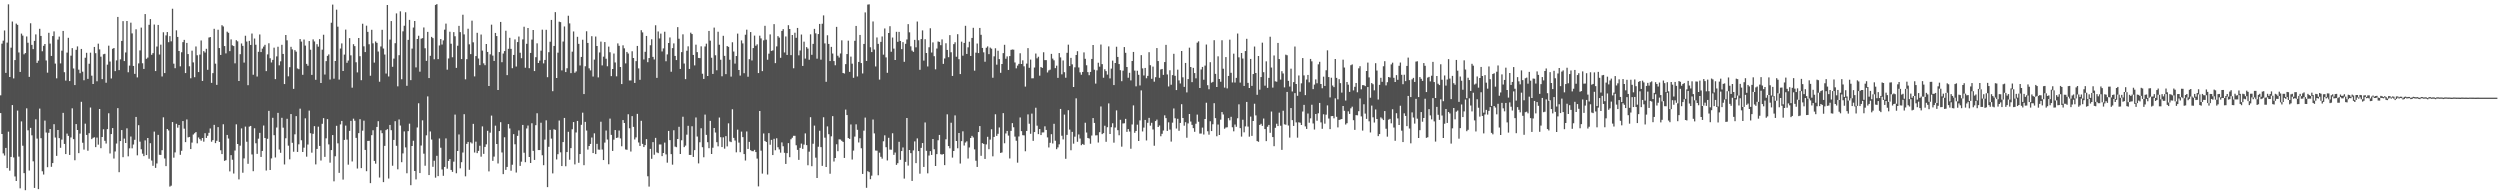 <svg xmlns="http://www.w3.org/2000/svg" width="1920" height="150"><path fill="#4f4f4f" d="M0 73.217h1v13.596H0zM1 33.539h1v69.36H1zM2 31.238h1v86.559H2zM3 23.392h1v96.078H3zM4 55.97h1v57.662H4zM5 32.721h1v96.378H5zM6 3.323h1v97.777H6zM7 59.12h1v71.953H7zM8 36.62h1v83.909H8zM9 16.511h1v64.203H9zM10 60.215h1v60.696H10zM11 46.117h1v89.423H11zM12 18.146h1v120.871H12zM13 19.101h1v65.83H13zM14 40.286h1v79.997H14zM15 55.258h1v89.392H15zM16 25.809h1v67.45H16zM17 27.332h1v84.575H17zM18 41.745h1v91.216H18zM19 40.734h1v105.339H19zM20 27.986h1v55.231H20zM21 32.807h1v67.281H21zM22 59.049h1v71.926H22zM23 17.887h1v80.308H23zM24 34.475h1v69.449H24zM25 37.725h1v86.181H25zM26 31.396h1v112.955H26zM27 26.425h1v65.198H27zM28 48.265h1v58.169H28zM29 46.617h1v98.628H29zM30 22.135h1v61.275H30zM31 27.617h1v78.505H31zM32 39.362h1v92.176H32zM33 35.199h1v98.822H33zM34 33.797h1v58.804H34zM35 46.423h1v55.373H35zM36 55.811h1v72.573H36zM37 25.203h1v76.802H37zM38 33.476h1v65.574H38zM39 42.94h1v85.177H39zM40 27.698h1v97.522H40zM41 24.132h1v71.241H41zM42 48.822h1v56.787H42zM43 60.179h1v59.508H43zM44 30.419h1v69.442H44zM45 28.135h1v77.928H45zM46 48.677h1v64.816H46zM47 38.895h1v68.314H47zM48 23.755h1v62.949H48zM49 55.437h1v55.082H49zM50 61.917h1v56.386H50zM51 40.379h1v62.206H51zM52 29.056h1v75.292H52zM53 62.263h1v56.737H53zM54 42.767h1v62.788H54zM55 36.955h1v46.221H55zM56 52.571h1v54.286H56zM57 65.314h1v57.795H57zM58 38.249h1v57.027H58zM59 35.651h1v64.185H59zM60 53.51h1v64.111H60zM61 56.21h1v46.416H61zM62 37.578h1v40.619H62zM63 55.063h1v54.56H63zM64 61.629h1v53.275H64zM65 44.316h1v50.64H65zM66 40.573h1v63.035H66zM67 60.567h1v55.221H67zM68 48.941h1v53.354H68zM69 40.429h1v42.144H69zM70 58.138h1v48.692H70zM71 64.487h1v41.343H71zM72 36.054h1v69.346H72zM73 40.882h1v72.099H73zM74 62.432h1v43.245H74zM75 33.526h1v77.554H75zM76 37.944h1v45.775H76zM77 43.509h1v70.3H77zM78 60.786h1v44.442H78zM79 41.66h1v57.636H79zM80 41.341h1v66.792H80zM81 63.527h1v46.699H81zM82 49.65h1v49.514H82zM83 35.083h1v51.918H83zM84 47.25h1v70.625H84zM85 60.24h1v42.73H85zM86 37.494h1v60.858H86zM87 36.868h1v84.862H87zM88 54.651h1v61.695H88zM89 46.39h1v63.846H89zM90 13.007h1v70.019H90zM91 53.838h1v78.393H91zM92 45.55h1v62.781H92zM93 31.439h1v68.449H93zM94 16.229h1v104.479H94zM95 46.914h1v59.527H95zM96 40.271h1v69.561H96zM97 16.127h1v82.431H97zM98 55.476h1v64.592H98zM99 50.369h1v63.574H99zM100 17.388h1v87.459H100zM101 25.673h1v88.231H101zM102 50.631h1v60.359H102zM103 56.749h1v50.616H103zM104 22.484h1v67.331H104zM105 59.46h1v59.853H105zM106 48.67h1v47.481H106zM107 38.72h1v70.065H107zM108 21.211h1v93.436H108zM109 48.61h1v69.412H109zM110 52.924h1v66.986H110zM111 10.787h1v97.06H111zM112 45.175h1v73.931H112zM113 44.263h1v61.704H113zM114 19.05h1v102.873H114zM115 14.643h1v95.359H115zM116 42.077h1v81.238H116zM117 40.819h1v86.529H117zM118 18.831h1v82.23H118zM119 54.593h1v74.335H119zM120 35.76h1v89.771H120zM121 19.143h1v84.417H121zM122 41.864h1v77.032H122zM123 34.289h1v84.716H123zM124 58.74h1v56.598H124zM125 24.78h1v65.307H125zM126 56.12h1v65.564H126zM127 27.189h1v100.413H127zM128 24.634h1v74.428H128zM129 32.41h1v67.765H129zM130 27.753h1v115.566H130zM131 31.753h1v110.85H131zM132 6.706h1v87.026H132zM133 48.888h1v72.22H133zM134 52.374h1v64.683H134zM135 23.276h1v71.801H135zM136 28.374h1v69.664H136zM137 39.158h1v56.866H137zM138 50.949h1v67.919H138zM139 40.164h1v75.662H139zM140 32.36h1v60.596H140zM141 30.639h1v68.179H141zM142 56.101h1v53.063H142zM143 32.975h1v58.749H143zM144 41.514h1v63.985H144zM145 50.884h1v54.28H145zM146 60.128h1v54.332H146zM147 38.91h1v70.588H147zM148 47.902h1v55.416H148zM149 59.303h1v43.043H149zM150 35.689h1v65.743H150zM151 42.444h1v67.636H151zM152 55.327h1v50.247H152zM153 41.926h1v64.939H153zM154 31.064h1v76.992H154zM155 62.166h1v43.822H155zM156 39.268h1v69.541H156zM157 40.326h1v61.949H157zM158 37.503h1v68.411H158zM159 53.621h1v50.653H159zM160 28.826h1v73.142H160zM161 28.45h1v70.223H161zM162 63.639h1v45.233H162zM163 56.157h1v51.461H163zM164 22.096h1v73.791H164zM165 48.879h1v61.057H165zM166 65.163h1v42.997H166zM167 22.848h1v74.802H167zM168 36.93h1v72.098H168zM169 42.201h1v73.188H169zM170 19.349h1v98.984H170zM171 20.326h1v75.127H171zM172 35.376h1v88.177H172zM173 41.011h1v82.042H173zM174 24.322h1v79.321H174zM175 25.186h1v81.205H175zM176 39.283h1v92.359H176zM177 30.266h1v88.865H177zM178 34.828h1v87.847H178zM179 35.369h1v97.927H179zM180 48.659h1v66.938H180zM181 30.848h1v64.648H181zM182 31.737h1v78.844H182zM183 62.215h1v75.574H183zM184 41.644h1v70.22H184zM185 33.396h1v65.203H185zM186 35.246h1v97.404H186zM187 48.068h1v73.592H187zM188 27.438h1v69.789H188zM189 31.923h1v76.933H189zM190 65.415h1v60.392H190zM191 31.375h1v65.866H191zM192 34.534h1v62.188H192zM193 25.779h1v92.846H193zM194 57.406h1v74.08H194zM195 29.567h1v68.935H195zM196 34.369h1v75.657H196zM197 58.783h1v59.378H197zM198 39.773h1v66.703H198zM199 26.475h1v75.563H199zM200 40.003h1v80.508H200zM201 37.334h1v78.579H201zM202 35.783h1v60.605H202zM203 34.411h1v71.558H203zM204 54.617h1v76.355H204zM205 41.776h1v64.843H205zM206 33.223h1v51.917H206zM207 44.725h1v85.832H207zM208 47.959h1v73.684H208zM209 45.988h1v44.483H209zM210 36.594h1v67.229H210zM211 60.792h1v60.132H211zM212 43.292h1v54.635H212zM213 35.903h1v50.803H213zM214 50.157h1v64.664H214zM215 47.119h1v70.23H215zM216 34.406h1v56.057H216zM217 41.442h1v56.605H217zM218 64.582h1v61.739H218zM219 26.874h1v79.305H219zM220 30.983h1v60.257H220zM221 58.601h1v53.292H221zM222 51.624h1v70.729H222zM223 35.935h1v51.672H223zM224 37.939h1v71.732H224zM225 68.235h1v48.294H225zM226 38.516h1v64.674H226zM227 39.706h1v49.489H227zM228 52.556h1v64.113H228zM229 53.136h1v57.728H229zM230 30.01h1v53.423H230zM231 31.939h1v75.792H231zM232 57.436h1v59.299H232zM233 30.383h1v83.033H233zM234 35h1v55.887H234zM235 49.032h1v71.285H235zM236 50.482h1v60.531H236zM237 31.549h1v53.385H237zM238 38.199h1v64.078H238zM239 57.496h1v59.748H239zM240 30.256h1v72.528H240zM241 31.837h1v65.056H241zM242 61.276h1v64.979H242zM243 33.925h1v80.451H243zM244 35.848h1v61.431H244zM245 30.06h1v82.032H245zM246 63.733h1v59.561H246zM247 38.133h1v56.963H247zM248 26.676h1v64.059H248zM249 57.255h1v63.208H249zM250 46.945h1v59.297H250zM251 42.906h1v48.586H251zM252 41.764h1v69.144H252zM253 61.091h1v63.842H253zM254 17.462h1v97.797H254zM255 3.519h1v100.208H255zM256 60.428h1v78.81H256zM257 46.85h1v73.148H257zM258 7.406h1v89.198H258zM259 20.473h1v89.6H259zM260 61.152h1v71.592H260zM261 37.298h1v58.253H261zM262 33.327h1v59.568H262zM263 54.525h1v83.414H263zM264 41.915h1v65.563H264zM265 22.725h1v73.751H265zM266 48.232h1v58.978H266zM267 46.511h1v79.941H267zM268 29.306h1v71.204H268zM269 42.473h1v50.377H269zM270 67.343h1v56.657H270zM271 33.93h1v57.196H271zM272 35.437h1v57.292H272zM273 47.808h1v58.083H273zM274 55.622h1v73.799H274zM275 29.206h1v73.037H275zM276 43.163h1v48.376H276zM277 61.594h1v67.556H277zM278 18.243h1v82.095H278zM279 35.58h1v57.076H279zM280 40.011h1v75.14H280zM281 19.695h1v111.805H281zM282 24.461h1v83.779H282zM283 33.991h1v74.121H283zM284 58.139h1v82.493H284zM285 22.91h1v80.909H285zM286 33.292h1v66.771H286zM287 48.072h1v75.542H287zM288 31.844h1v93.849H288zM289 32.915h1v64.555H289zM290 39.577h1v53.512H290zM291 62.77h1v73.568H291zM292 35.692h1v64.395H292zM293 22.907h1v79.371H293zM294 37.263h1v102.639H294zM295 41.876h1v70.135H295zM296 56.458h1v43.467H296zM297 3.856h1v95.34H297zM298 58.727h1v78.406H298zM299 30.439h1v65.494H299zM300 16.171h1v83.825H300zM301 51.282h1v76.01H301zM302 45.019h1v62.44H302zM303 33.202h1v59.884H303zM304 10.303h1v101.68H304zM305 66.327h1v63.74H305zM306 42.39h1v49.363H306zM307 8.714h1v87.679H307zM308 60.887h1v63.703H308zM309 24.038h1v93.76H309zM310 19.753h1v81.168H310zM311 9.398h1v103.785H311zM312 65.879h1v67.212H312zM313 30.631h1v70.096H313zM314 15.279h1v79.713H314zM315 61.525h1v80.694H315zM316 37.335h1v74.782H316zM317 21.144h1v86.929H317zM318 16.13h1v115.179H318zM319 51.766h1v86.004H319zM320 29.93h1v67.98H320zM321 27.46h1v51.867H321zM322 55.041h1v77.892H322zM323 29.683h1v82.062H323zM324 29.284h1v63.125H324zM325 21.09h1v96.904H325zM326 37.067h1v90.196H326zM327 46.729h1v57.225H327zM328 24.45h1v49.609H328zM329 59.944h1v74.502H329zM330 42.832h1v58.127H330zM331 28.334h1v78.822H331zM332 29.278h1v98.833H332zM333 45.506h1v77.938H333zM334 3.793h1v132.671H334zM335 3.199h1v116.459H335zM336 45.414h1v89.848H336zM337 34.906h1v71.435H337zM338 29.997h1v83.45H338zM339 34.215h1v95.918H339zM340 31.015h1v104.021H340zM341 22.797h1v105.415H341zM342 18.129h1v88.159H342zM343 53.482h1v76.066H343zM344 44.911h1v78.671H344zM345 24.359h1v97.8H345zM346 33.61h1v96.897H346zM347 43.999h1v87.972H347zM348 24.68h1v99.477H348zM349 27.831h1v60.168H349zM350 52.133h1v80.925H350zM351 35.146h1v80.813H351zM352 19.876h1v83.418H352zM353 24.699h1v104.562H353zM354 45.387h1v79.164H354zM355 11.325h1v105.804H355zM356 26.41h1v61.275H356zM357 60.925h1v74.499H357zM358 45.451h1v65.015H358zM359 22.066h1v86.945H359zM360 34.045h1v96.381H360zM361 41.595h1v67.706H361zM362 15.879h1v94.29H362zM363 32.536h1v62.619H363zM364 58.674h1v58.48H364zM365 43.082h1v65.694H365zM366 25.18h1v92.415H366zM367 44.966h1v70.895H367zM368 49.998h1v61.945H368zM369 26.537h1v93.781H369zM370 38.847h1v58.223H370zM371 48.616h1v69.574H371zM372 50.062h1v62.774H372zM373 33.8h1v77.055H373zM374 39.896h1v60.56H374zM375 66.029h1v65.605H375zM376 41.702h1v60.168H376zM377 18.95h1v69.817H377zM378 42.697h1v80.834H378zM379 46.809h1v73.452H379zM380 25.294h1v71.203H380zM381 27.702h1v82.897H381zM382 69.145h1v56.387H382zM383 39.964h1v60.718H383zM384 16.846h1v76.987H384zM385 47.758h1v69.32H385zM386 41.093h1v92.663H386zM387 39.21h1v66.233H387zM388 23.625h1v106.828H388zM389 57.684h1v70.54H389zM390 37.479h1v57.81H390zM391 29.016h1v69.655H391zM392 37.52h1v93.615H392zM393 52.353h1v74.155H393zM394 42.203h1v60.79H394zM395 30.278h1v80.51H395zM396 51.093h1v81.395H396zM397 32.301h1v72.038H397zM398 28.041h1v72.09H398zM399 40.515h1v86.889H399zM400 44.692h1v79.476H400zM401 30.282h1v65.674H401zM402 20.549h1v96.762H402zM403 52.033h1v72.558H403zM404 33.663h1v65.006H404zM405 21.491h1v74.94H405zM406 52.39h1v68.197H406zM407 40.648h1v84.54H407zM408 30.405h1v64.257H408zM409 23.048h1v92.811H409zM410 54.581h1v68.24H410zM411 43.932h1v52.198H411zM412 33.285h1v53.713H412zM413 48.393h1v66.84H413zM414 46.547h1v68.724H414zM415 38.891h1v55.355H415zM416 22.762h1v96.498H416zM417 48.669h1v78.213H417zM418 46.027h1v61.187H418zM419 22.907h1v69.533H419zM420 59.27h1v84.434H420zM421 40.088h1v72.646H421zM422 32.056h1v67.702H422zM423 15.319h1v91.124H423zM424 70.016h1v63.175H424zM425 35.299h1v63.997H425zM426 9.32h1v90.44H426zM427 59.891h1v62.586H427zM428 40.429h1v78.007H428zM429 16.66h1v75.908H429zM430 16.974h1v100.03H430zM431 54.053h1v73.486H431zM432 31.905h1v77.21H432zM433 20.333h1v70.237H433zM434 55.364h1v72.348H434zM435 52.448h1v64.345H435zM436 12.099h1v89.103H436zM437 17.949h1v104.721H437zM438 56.179h1v57.569H438zM439 39.706h1v59.566H439zM440 24.146h1v69.6H440zM441 55.881h1v70.395H441zM442 54.831h1v46.883H442zM443 28.245h1v64.647H443zM444 33.711h1v91.325H444zM445 50.253h1v68.049H445zM446 43.744h1v52.098H446zM447 30.53h1v55.996H447zM448 72.221h1v54.659H448zM449 50.888h1v42.73H449zM450 23.99h1v76.266H450zM451 32.951h1v81.966H451zM452 52.504h1v59.648H452zM453 54.069h1v56.474H453zM454 27.777h1v77.868H454zM455 58.768h1v58.777H455zM456 45.78h1v56.634H456zM457 28.067h1v90.275H457zM458 35.311h1v75.154H458zM459 59.456h1v55.424H459zM460 40.287h1v74.685H460zM461 31.96h1v61.524H461zM462 50.227h1v64.616H462zM463 43.499h1v79.431H463zM464 32.305h1v77.196H464zM465 45.102h1v55.166H465zM466 50.908h1v56.261H466zM467 35.791h1v90.352H467zM468 40.158h1v50.919H468zM469 58.452h1v45.132H469zM470 52.992h1v62.946H470zM471 41.098h1v66.156H471zM472 47.97h1v51.934H472zM473 58.611h1v47.377H473zM474 33.313h1v72.311H474zM475 35.151h1v65.094H475zM476 51.463h1v54.845H476zM477 64.555h1v47.766H477zM478 34.793h1v57.423H478zM479 37.111h1v57.334H479zM480 48.665h1v66.148H480zM481 39.891h1v75.18H481zM482 41.126h1v46.614H482zM483 61.81h1v36.693H483zM484 61.776h1v54.583H484zM485 39.388h1v49.781H485zM486 44.535h1v52.917H486zM487 63.685h1v43.43H487zM488 46.941h1v58.561H488zM489 35.254h1v52.202H489zM490 52.551h1v56.87H490zM491 61.287h1v50.815H491zM492 23.18h1v69.574H492zM493 24.907h1v85.562H493zM494 45.648h1v67.289H494zM495 39.775h1v71.663H495zM496 27.615h1v79.214H496zM497 47.794h1v87.562H497zM498 44.58h1v98.715H498zM499 34.763h1v79.545H499zM500 30.156h1v91.801H500zM501 43.699h1v65.456H501zM502 45.667h1v73.16H502zM503 19.399h1v86.501H503zM504 59.795h1v57.237H504zM505 24.154h1v93.428H505zM506 29.532h1v81.402H506zM507 25.801h1v85.126H507zM508 39.531h1v80.401H508zM509 37.157h1v80.355H509zM510 24.347h1v85.158H510zM511 47.034h1v71.56H511zM512 41.755h1v83.16H512zM513 33.003h1v67.554H513zM514 28.756h1v78.876H514zM515 55.115h1v63.281H515zM516 36.961h1v89.526H516zM517 33.32h1v66.722H517zM518 42.957h1v69.656H518zM519 46.139h1v66.889H519zM520 20.852h1v85.91H520zM521 29.773h1v67.606H521zM522 52.966h1v65.302H522zM523 40.041h1v67.661H523zM524 26.387h1v63.262H524zM525 48.771h1v64.244H525zM526 60.77h1v51.051H526zM527 38.988h1v64.419H527zM528 35.59h1v61.02H528zM529 52.952h1v66.058H529zM530 25.067h1v93.907H530zM531 26.165h1v70.831H531zM532 42.168h1v78.377H532zM533 50.238h1v65.04H533zM534 34.283h1v55.937H534zM535 40.041h1v64.791H535zM536 44.483h1v81.015H536zM537 44.664h1v64.583H537zM538 35.601h1v62.916H538zM539 56.635h1v56.418H539zM540 60.609h1v60.169H540zM541 35.708h1v52.312H541zM542 33.514h1v70.049H542zM543 58.365h1v50.859H543zM544 23.756h1v90.046H544zM545 31.218h1v61.61H545zM546 44.324h1v73.938H546zM547 56.776h1v56.699H547zM548 21.175h1v77.116H548zM549 42.42h1v59.351H549zM550 53.984h1v55.22H550zM551 24.39h1v88.006H551zM552 34.371h1v55.869H552zM553 45.856h1v59.49H553zM554 58.562h1v54.368H554zM555 27.515h1v77.949H555zM556 42.898h1v71.277H556zM557 56.919h1v47.607H557zM558 35.398h1v77.041H558zM559 35.982h1v58.712H559zM560 45.896h1v62.739H560zM561 58.841h1v50.333H561zM562 32.467h1v51.444H562zM563 39.597h1v66.288H563zM564 48.862h1v59.049H564zM565 43.032h1v73.934H565zM566 25.807h1v73.768H566zM567 53.773h1v55.741H567zM568 58.04h1v58.845H568zM569 31.045h1v70.041H569zM570 33.324h1v71.969H570zM571 56.206h1v62.14H571zM572 26.681h1v96.62H572zM573 22.784h1v78.184H573zM574 58.94h1v55.46H574zM575 45.464h1v63.465H575zM576 24.649h1v90.727H576zM577 46.449h1v69.626H577zM578 36.922h1v79.255H578zM579 27.327h1v87.768H579zM580 35.132h1v81.651H580zM581 34.056h1v87.771H581zM582 56.119h1v87.016H582zM583 27.397h1v57.848H583zM584 29.477h1v86.238H584zM585 54.637h1v78.705H585zM586 30.979h1v71.508H586zM587 19.826h1v88.398H587zM588 30.443h1v78.63H588zM589 45.875h1v88.158H589zM590 41.204h1v61.026H590zM591 26.436h1v84.7H591zM592 39.142h1v68.273H592zM593 38.693h1v80.404H593zM594 18.554h1v88.035H594zM595 48.473h1v66.941H595zM596 35.63h1v70.549H596zM597 27.767h1v85.34H597zM598 28.866h1v85.935H598zM599 44.393h1v72.834H599zM600 23.746h1v85.634H600zM601 22.397h1v89.954H601zM602 40.298h1v77.046H602zM603 27.997h1v97.897H603zM604 42.206h1v75.382H604zM605 19.369h1v90.543H605zM606 22.289h1v98.422H606zM607 42.354h1v64.594H607zM608 26.892h1v78.889H608zM609 52.434h1v51.866H609zM610 25.154h1v79.159H610zM611 29.038h1v82.507H611zM612 21.461h1v93.643H612zM613 42.519h1v80.269H613zM614 38.763h1v74.798H614zM615 26.504h1v83.799H615zM616 50.626h1v63.726H616zM617 31.995h1v79.08H617zM618 44.99h1v57.447H618zM619 36.218h1v75.238H619zM620 37.343h1v89.582H620zM621 45.885h1v70.621H621zM622 26.386h1v63.642H622zM623 42.07h1v85.559H623zM624 33.677h1v76.723H624zM625 22.146h1v74.31H625zM626 25.61h1v95.495H626zM627 45.054h1v91.67H627zM628 26.175h1v86.529H628zM629 18.386h1v82.023H629zM630 45.804h1v67.197H630zM631 18.208h1v109.175H631zM632 11.838h1v78.241H632zM633 33.327h1v72.41H633zM634 62.834h1v65.442H634zM635 27.104h1v69.99H635zM636 33.757h1v69.296H636zM637 46.887h1v86.526H637zM638 36.011h1v68.67H638zM639 41.116h1v48.071H639zM640 46.891h1v77.185H640zM641 50.138h1v71.204H641zM642 20.653h1v90.154H642zM643 42.806h1v73.315H643zM644 44.203h1v62.806H644zM645 41.054h1v66.095H645zM646 30.994h1v77.127H646zM647 56.075h1v52.908H647zM648 56.477h1v64.837H648zM649 49.238h1v34.912H649zM650 41.498h1v46.897H650zM651 31.231h1v74.793H651zM652 55.213h1v51.481H652zM653 43.488h1v52.125H653zM654 48.886h1v73.612H654zM655 59.761h1v55.885H655zM656 31.331h1v73.592H656zM657 19.902h1v75.608H657zM658 58.705h1v40.998H658zM659 47.588h1v61.823H659zM660 26.811h1v79.393H660zM661 48.449h1v65.403H661zM662 56.42h1v77.171H662zM663 33.719h1v66.618H663zM664 9.547h1v80.746H664zM665 46.81h1v97.411H665zM666 3.549h1v127.941H666zM667 3.323h1v128.873H667zM668 36.284h1v101.35H668zM669 39.972h1v94.939H669zM670 16.504h1v75.32H670zM671 38.039h1v64.417H671zM672 51.04h1v64.55H672zM673 28.776h1v86.947H673zM674 33.686h1v100.904H674zM675 61.119h1v56.116H675zM676 32.166h1v88.282H676zM677 28.016h1v93.821H677zM678 42.01h1v66.508H678zM679 21.885h1v82.049H679zM680 44.061h1v69.007H680zM681 55.901h1v67.311H681zM682 25.357h1v80.484H682zM683 20.135h1v94.77H683zM684 39.752h1v75.248H684zM685 28.835h1v73.49H685zM686 37.345h1v81.581H686zM687 46.079h1v71.057H687zM688 24.413h1v102.181H688zM689 32.117h1v93.23H689zM690 24.488h1v84.394H690zM691 31.414h1v91.314H691zM692 37.712h1v78.286H692zM693 32.345h1v80.928H693zM694 47.449h1v89.712H694zM695 33.65h1v90.664H695zM696 30.327h1v60.288H696zM697 18.53h1v108.649H697zM698 24.806h1v90.397H698zM699 35.569h1v82.016H699zM700 38.846h1v100.096H700zM701 39.82h1v75.711H701zM702 30.594h1v78.002H702zM703 36.339h1v88.929H703zM704 16.529h1v89.784H704zM705 30.939h1v85.064H705zM706 53.625h1v79.749H706zM707 30.009h1v83.537H707zM708 23.355h1v86.498H708zM709 46.547h1v81.649H709zM710 30.115h1v63.93H710zM711 40.727h1v75.077H711zM712 51.069h1v82.064H712zM713 36.276h1v83.166H713zM714 21.706h1v94.346H714zM715 40.35h1v78.626H715zM716 32.555h1v74.214H716zM717 43.156h1v71.482H717zM718 53.243h1v74.238H718zM719 37.28h1v81.114H719zM720 31.846h1v75.899H720zM721 32.201h1v71.408H721zM722 34.698h1v83.724H722zM723 30.249h1v88.519H723zM724 49.069h1v69.21H724zM725 44.895h1v81.943H725zM726 33.236h1v73.762H726zM727 38.372h1v49.458H727zM728 43.934h1v68.24H728zM729 26.967h1v86.967H729zM730 40.119h1v54.129H730zM731 58.334h1v62.706H731zM732 33.906h1v82.04H732zM733 32.457h1v56.16H733zM734 43.592h1v64.706H734zM735 26.274h1v87.604H735zM736 45.443h1v56.724H736zM737 56.863h1v68.73H737zM738 31.983h1v76.411H738zM739 42.752h1v58.114H739zM740 32.978h1v78.799H740zM741 19.799h1v89.649H741zM742 41.426h1v67.125H742zM743 36.331h1v85.444H743zM744 32.076h1v81.158H744zM745 42.98h1v63.006H745zM746 29.112h1v75.214H746zM747 21.351h1v84.239H747zM748 54.294h1v60.453H748zM749 40.462h1v83.003H749zM750 33.447h1v94.783H750zM751 40.76h1v60.647H751zM752 21.428h1v75.373H752zM753 26.747h1v92.901H753zM754 36.831h1v73.117H754zM755 40.186h1v70.347H755zM756 47.433h1v74.627H756zM757 36.646h1v74.251H757zM758 35.65h1v69.433H758zM759 41.589h1v72.977H759zM760 36.562h1v70.631H760zM761 37.39h1v61.871H761zM762 59.694h1v60.375H762zM763 43.247h1v61.901H763zM764 37.052h1v50.704H764zM765 49.641h1v54.685H765zM766 38.942h1v63.82H766zM767 45.392h1v52.519H767zM768 55.893h1v61.564H768zM769 49.133h1v67.975H769zM770 40.785h1v46.124H770zM771 34.382h1v75.643H771zM772 45.128h1v57.366H772zM773 43.318h1v57.226H773zM774 53.712h1v50.444H774zM775 43.044h1v78.648H775zM776 38.304h1v62.183H776zM777 37.965h1v56.613H777zM778 38.149h1v59.604H778zM779 47.984h1v56.943H779zM780 52.487h1v55.616H780zM781 50.399h1v74.548H781zM782 49.053h1v55.764H782zM783 40.903h1v49.317H783zM784 49.132h1v51.573H784zM785 46.325h1v57.511H785zM786 50.928h1v53.06H786zM787 66.497h1v49.655H787zM788 48.862h1v51.694H788zM789 36.964h1v50.909H789zM790 52.048h1v42.97H790zM791 45.796h1v56.938H791zM792 60.139h1v27.123H792zM793 60.097h1v48.088H793zM794 51.871h1v49.538H794zM795 41.115h1v41.612H795zM796 44.817h1v51.715H796zM797 43.573h1v59.439H797zM798 58.138h1v40.921H798zM799 51.469h1v52.255H799zM800 52.166h1v49.574H800zM801 40.148h1v61.525H801zM802 46.203h1v50.817H802zM803 46.203h1v53.588H803zM804 55.637h1v49.887H804zM805 54.05h1v59.214H805zM806 53.483h1v56.182H806zM807 41.362h1v61.727H807zM808 44.982h1v65.186H808zM809 46.345h1v48.731H809zM810 52.334h1v55.761H810zM811 50.41h1v64.199H811zM812 59.813h1v53.373H812zM813 40.739h1v70.096H813zM814 44.061h1v39.594H814zM815 57.068h1v47.175H815zM816 46.418h1v60.636H816zM817 55.434h1v32.577H817zM818 59.721h1v62.214H818zM819 40.567h1v63.012H819zM820 34.298h1v50.332H820zM821 50.748h1v48.767H821zM822 44.418h1v70.99H822zM823 49.384h1v51.873H823zM824 66.807h1v43.513H824zM825 51.702h1v53.242H825zM826 42.252h1v33.253H826zM827 39.345h1v69.553H827zM828 51.829h1v51.424H828zM829 55.572h1v50.799H829zM830 57.383h1v54.125H830zM831 55.222h1v55.315H831zM832 40.226h1v71.009H832zM833 45.184h1v49.06H833zM834 50.138h1v51.65H834zM835 55.42h1v50.567H835zM836 57.749h1v48.65H836zM837 55.246h1v55.158H837zM838 45.247h1v58.818H838zM839 34.556h1v56.143H839zM840 53.562h1v40.866H840zM841 64.23h1v39.774H841zM842 53.995h1v49.877H842zM843 48.205h1v61.278H843zM844 51.219h1v50.326H844zM845 34.195h1v47.58H845zM846 49.239h1v53.78H846zM847 59.679h1v42.557H847zM848 53.205h1v43.38H848zM849 54.628h1v54.299H849zM850 57.271h1v40.431H850zM851 35.645h1v43.772H851zM852 60.218h1v42.685H852zM853 52.695h1v44.969H853zM854 46.547h1v48.137H854zM855 65.339h1v44.239H855zM856 48.373h1v49.568H856zM857 35.882h1v48.92H857zM858 43.728h1v56.284H858zM859 49.219h1v54.676H859zM860 53.911h1v38.087H860zM861 62.366h1v50.257H861zM862 54.266h1v40.542H862zM863 36.123h1v58.563H863zM864 40.547h1v50.751H864zM865 51.454h1v49.812H865zM866 59.675h1v39.439H866zM867 55.936h1v45.069H867zM868 61.726h1v52.507H868zM869 46.853h1v48.724H869zM870 39.863h1v41.098H870zM871 54.216h1v47.776H871zM872 66.309h1v34.303H872zM873 54.304h1v41.435H873zM874 57.431h1v50.876H874zM875 65.627h1v26.829H875zM876 42.352h1v27.094H876zM877 52.547h1v48.421H877zM878 57.977h1v40.044H878zM879 52.16h1v39.955H879zM880 60.119h1v47.758H880zM881 58.272h1v36.023H881zM882 40.103h1v50.428H882zM883 50.064h1v46.43H883zM884 60.494h1v33.839H884zM885 51.162h1v48.285H885zM886 62.712h1v49.207H886zM887 59.288h1v33.666H887zM888 36.932h1v54.933H888zM889 46.878h1v50.658H889zM890 59.746h1v36.592H890zM891 53.342h1v51.297H891zM892 52.922h1v49.817H892zM893 57.511h1v42.716H893zM894 47.669h1v40.921H894zM895 34.482h1v56.226H895zM896 57.196h1v43.353H896zM897 66.415h1v27.515H897zM898 53.974h1v45.55H898zM899 65.079h1v43.667H899zM900 57.71h1v36.477H900zM901 41.332h1v41.97H901zM902 58.231h1v32.575H902zM903 69.161h1v29.532H903zM904 53.483h1v37.78H904zM905 61.746h1v38.708H905zM906 64.094h1v30.323H906zM907 39.184h1v40.861H907zM908 59.402h1v31.211H908zM909 66.702h1v29.788H909zM910 48.314h1v45.541H910zM911 70.978h1v34.786H911zM912 60.748h1v34.009H912zM913 36.6h1v50.969H913zM914 51.434h1v41.915H914zM915 63.054h1v32.823H915zM916 52.111h1v46.311H916zM917 56.096h1v45.114H917zM918 60.174h1v34.865H918zM919 32.774h1v55.259H919zM920 31.735h1v61.78H920zM921 67.587h1v35.001H921zM922 53.368h1v49.179H922zM923 51.425h1v46.596H923zM924 61.243h1v42.071H924zM925 50.403h1v41.012H925zM926 34.198h1v44.727H926zM927 65.454h1v35.375H927zM928 68.536h1v34.871H928zM929 47.772h1v45.339H929zM930 63.483h1v37.175H930zM931 62.853h1v32.577H931zM932 30.851h1v48.394H932zM933 56.731h1v34.009H933zM934 66.804h1v37.831H934zM935 43.24h1v52.392H935zM936 60.659h1v43.025H936zM937 62.75h1v29.16H937zM938 30.946h1v55.128H938zM939 52.796h1v35.098H939zM940 67.292h1v31.558H940zM941 43.817h1v54.138H941zM942 67.866h1v29.851H942zM943 58.328h1v32.404H943zM944 30.445h1v61.962H944zM945 55.916h1v33.805H945zM946 63.34h1v34.418H946zM947 41.24h1v59.612H947zM948 63.366h1v32.252H948zM949 59.81h1v37.594H949zM950 25.744h1v65.083H950zM951 44.052h1v36.092H951zM952 63.448h1v34.967H952zM953 40.68h1v64.247H953zM954 44.942h1v47.036H954zM955 65.989h1v35.635H955zM956 39.229h1v57.826H956zM957 29.816h1v48.473H957zM958 63.642h1v33.602H958zM959 67.581h1v37.384H959zM960 45.273h1v44.296H960zM961 65.957h1v38.398H961zM962 56.875h1v36.057H962zM963 35.739h1v43.92H963zM964 56.077h1v32.575H964zM965 72.825h1v35.526H965zM966 42.991h1v65.924H966zM967 68.872h1v27.083H967zM968 59.184h1v35.895H968zM969 32.764h1v63.886H969zM970 55.442h1v35.605H970zM971 65.777h1v33.355H971zM972 47.105h1v61.284H972zM973 67.49h1v29.817H973zM974 59.825h1v36.133H974zM975 28.2h1v73.799H975zM976 51.849h1v33.799H976zM977 67.303h1v37.962H977zM978 42.572h1v69.713H978zM979 62.447h1v35.709H979zM980 62.749h1v32.283H980zM981 32.997h1v63.837H981zM982 45.367h1v41.137H982zM983 61.125h1v35.428H983zM984 54.675h1v60.399H984zM985 56.411h1v28.61H985zM986 67.108h1v28.385H986zM987 41.985h1v53.788H987zM988 42.439h1v28.186H988zM989 62.084h1v34.305H989zM990 66.477h1v39.185H990zM991 52.721h1v30.267H991zM992 70.22h1v22.04H992zM993 63.062h1v33.638H993zM994 35.744h1v35.792H994zM995 64.521h1v29.497H995zM996 73.55h1v32.165H996zM997 57.973h1v35.953H997zM998 70.44h1v23.843H998zM999 63.999h1v31.993H999zM1000 44.616h1v41.065H1000zM1001 57.904h1v22.616H1001zM1002 73.058h1v24.024H1002zM1003 61.06h1v37.957H1003zM1004 57.531h1v29.647H1004zM1005 63.217h1v31.04H1005zM1006 45.241h1v45.621H1006zM1007 47.096h1v33.318H1007zM1008 68.458h1v26.346H1008zM1009 64.967h1v34.494H1009zM1010 60.996h1v26.533H1010zM1011 63.97h1v28.737H1011zM1012 49.424h1v37.583H1012zM1013 47.471h1v31.559H1013zM1014 64.505h1v29.477H1014zM1015 67.806h1v31.125H1015zM1016 58.863h1v28.869H1016zM1017 65.972h1v28.997H1017zM1018 53.951h1v34.108H1018zM1019 38.655h1v42.296H1019zM1020 59.17h1v31.844H1020zM1021 74.818h1v24.338H1021zM1022 59.678h1v29.524H1022zM1023 65.697h1v23.416H1023zM1024 66.929h1v23.925H1024zM1025 45.33h1v30.213H1025zM1026 59.789h1v29.931H1026zM1027 76.281h1v21.576H1027zM1028 60.844h1v31.264H1028zM1029 63.864h1v27.898H1029zM1030 71.12h1v20.272H1030zM1031 45.801h1v35.632H1031zM1032 51.88h1v33.191H1032zM1033 77.226h1v18.403H1033zM1034 62.984h1v31.638H1034zM1035 65.018h1v20.461H1035zM1036 70.547h1v16.975H1036zM1037 50.083h1v33.096H1037zM1038 49.441h1v32.46H1038zM1039 69.434h1v22.866H1039zM1040 66.639h1v33.085H1040zM1041 63.735h1v24.689H1041zM1042 70.874h1v17.683H1042zM1043 52.454h1v32.951H1043zM1044 50.817h1v24.827H1044zM1045 68.622h1v20.778H1045zM1046 65.371h1v34.945H1046zM1047 65.436h1v14.647H1047zM1048 66.128h1v21.132H1048zM1049 54.529h1v36.77H1049zM1050 48.061h1v18.786H1050zM1051 59.422h1v33.76H1051zM1052 75.062h1v26.657H1052zM1053 63.816h1v17.275H1053zM1054 64.709h1v25.397H1054zM1055 69.393h1v24.739H1055zM1056 48.557h1v35.524H1056zM1057 54.175h1v37.206H1057zM1058 76.427h1v28.141H1058zM1059 65.191h1v37.788H1059zM1060 59.744h1v30.397H1060zM1061 62.81h1v28.299H1061zM1062 50.909h1v41.311H1062zM1063 47.005h1v38.296H1063zM1064 65.607h1v33.259H1064zM1065 63.117h1v41.849H1065zM1066 59.115h1v32.79H1066zM1067 59.536h1v31.779H1067zM1068 49.468h1v45.229H1068zM1069 48.138h1v35.779H1069zM1070 59.726h1v38.198H1070zM1071 62.962h1v45.169H1071zM1072 57.68h1v29.272H1072zM1073 61.281h1v29.668H1073zM1074 50.513h1v45.497H1074zM1075 48.025h1v33.192H1075zM1076 57.422h1v42.949H1076zM1077 64.643h1v44.446H1077zM1078 57.387h1v29.673H1078zM1079 62.294h1v26.734H1079zM1080 50.634h1v46.215H1080zM1081 44.23h1v29.445H1081zM1082 61.524h1v37.175H1082zM1083 74.557h1v35.527H1083zM1084 60.909h1v25.412H1084zM1085 59.814h1v30.468H1085zM1086 62.908h1v32.035H1086zM1087 47.332h1v28.58H1087zM1088 47.039h1v44.075H1088zM1089 74.557h1v31.441H1089zM1090 59.179h1v40.812H1090zM1091 60.523h1v25.541H1091zM1092 62.09h1v31.379H1092zM1093 48.434h1v42.193H1093zM1094 50.552h1v25.274H1094zM1095 70.683h1v35.222H1095zM1096 59.595h1v45.825H1096zM1097 59.048h1v24.783H1097zM1098 62.493h1v26.114H1098zM1099 58.171h1v33.535H1099zM1100 47.499h1v27.842H1100zM1101 63.049h1v30.183H1101zM1102 75.261h1v33.507H1102zM1103 58.349h1v23.732H1103zM1104 64.307h1v23.85H1104zM1105 65.329h1v26.746H1105zM1106 49.351h1v26.931H1106zM1107 61.214h1v27.511H1107zM1108 77.718h1v28.279H1108zM1109 57.958h1v37.095H1109zM1110 65.738h1v17.95H1110zM1111 61.067h1v33.342H1111zM1112 45.408h1v40.627H1112zM1113 60.353h1v26.79H1113zM1114 76.147h1v34.147H1114zM1115 58.256h1v40.314H1115zM1116 63.876h1v19.064H1116zM1117 65.1h1v26.536H1117zM1118 46.004h1v39.77H1118zM1119 54.26h1v30.627H1119zM1120 78.23h1v28.248H1120zM1121 58.795h1v39.607H1121zM1122 62.021h1v18.218H1122zM1123 68.911h1v20.992H1123zM1124 46.351h1v39.209H1124zM1125 53.397h1v23.057H1125zM1126 75.44h1v25.302H1126zM1127 59.684h1v39.977H1127zM1128 61.471h1v14.051H1128zM1129 69.825h1v11.211H1129zM1130 49.001h1v36.528H1130zM1131 50.415h1v20.783H1131zM1132 64.941h1v27.537H1132zM1133 64.193h1v36.765H1133zM1134 58.727h1v17.489H1134zM1135 67.348h1v15.375H1135zM1136 59.901h1v29.635H1136zM1137 51.38h1v19.475H1137zM1138 58.371h1v30.668H1138zM1139 86.533h1v15.903H1139zM1140 57.7h1v30.196H1140zM1141 63.477h1v20.92H1141zM1142 68.099h1v19.916H1142zM1143 51.066h1v34.099H1143zM1144 60.847h1v21.428H1144zM1145 81.378h1v20.674H1145zM1146 56.842h1v46.347H1146zM1147 56.269h1v25.145H1147zM1148 66.547h1v16.019H1148zM1149 55.075h1v32.713H1149zM1150 50.277h1v29.444H1150zM1151 73.544h1v24.415H1151zM1152 71.028h1v32.653H1152zM1153 57.16h1v21.832H1153zM1154 64.918h1v18.296H1154zM1155 61.375h1v24.126H1155zM1156 51.962h1v27.069H1156zM1157 69.132h1v24.892H1157zM1158 74.974h1v26.868H1158zM1159 56.048h1v22.571H1159zM1160 65.244h1v16.703H1160zM1161 62.92h1v21.989H1161zM1162 51.522h1v18.651H1162zM1163 68.16h1v22.572H1163zM1164 77.242h1v25.058H1164zM1165 59.214h1v23.047H1165zM1166 62.445h1v21.891H1166zM1167 64.744h1v21.518H1167zM1168 54.062h1v17.09H1168zM1169 61.541h1v27.403H1169zM1170 77.021h1v26.506H1170zM1171 60.116h1v26.057H1171zM1172 59.609h1v26.135H1172zM1173 64.279h1v22.762H1173zM1174 55.184h1v19.036H1174zM1175 61.975h1v28.767H1175zM1176 75.267h1v26.078H1176zM1177 60.32h1v30.668H1177zM1178 60.444h1v17.071H1178zM1179 64.165h1v22.919H1179zM1180 54.816h1v23.59H1180zM1181 57.51h1v23.72H1181zM1182 72.065h1v29.14H1182zM1183 64.604h1v31.859H1183zM1184 59.167h1v16.06H1184zM1185 61.751h1v24.399H1185zM1186 54.508h1v31.325H1186zM1187 52.584h1v23.751H1187zM1188 71.572h1v27.529H1188zM1189 77.416h1v22.788H1189zM1190 55.393h1v21.627H1190zM1191 63.737h1v20.002H1191zM1192 68.401h1v18.701H1192zM1193 54.35h1v20.184H1193zM1194 60.107h1v25.788H1194zM1195 81.801h1v19.575H1195zM1196 56.421h1v32.954H1196zM1197 52.209h1v27.875H1197zM1198 66.139h1v20.7H1198zM1199 55.003h1v20.71H1199zM1200 54.077h1v31.981H1200zM1201 70.932h1v28.271H1201zM1202 64.586h1v29.864H1202zM1203 52.021h1v27.668H1203zM1204 63.97h1v23.561H1204zM1205 56.879h1v23.938H1205zM1206 54.121h1v30.26H1206zM1207 70.201h1v28.716H1207zM1208 68.149h1v26.51H1208zM1209 53.733h1v24.472H1209zM1210 64.283h1v21.734H1210zM1211 57.668h1v22.242H1211zM1212 56.241h1v27.299H1212zM1213 70.45h1v28.046H1213zM1214 69.92h1v25.408H1214zM1215 54.838h1v21.566H1215zM1216 64.247h1v22.434H1216zM1217 64.161h1v16.927H1217zM1218 56.199h1v20.559H1218zM1219 72.667h1v26.056H1219zM1220 77.918h1v19.429H1220zM1221 55.475h1v24.607H1221zM1222 65.038h1v21.367H1222zM1223 64.461h1v22.442H1223zM1224 55.592h1v14.925H1224zM1225 66.146h1v19.461H1225zM1226 81.457h1v16.349H1226zM1227 55.19h1v27.465H1227zM1228 59.746h1v15.561H1228zM1229 71.044h1v14.2H1229zM1230 57.844h1v15.766H1230zM1231 57.532h1v22.269H1231zM1232 77.74h1v19.993H1232zM1233 63.424h1v27.438H1233zM1234 58.858h1v12.946H1234zM1235 64.828h1v19.491H1235zM1236 61.815h1v21.369H1236zM1237 60.341h1v17.711H1237zM1238 73.271h1v21.646H1238zM1239 71.109h1v26.075H1239zM1240 58.405h1v13.616H1240zM1241 65.637h1v14.681H1241zM1242 63.974h1v19.789H1242zM1243 60.946h1v15.897H1243zM1244 74.438h1v18.357H1244zM1245 78.39h1v17.845H1245zM1246 60.715h1v18.617H1246zM1247 64.513h1v15.955H1247zM1248 69.395h1v13.585H1248zM1249 61.281h1v13.309H1249zM1250 72.158h1v16.29H1250zM1251 82.8h1v12.152H1251zM1252 61.215h1v25.2H1252zM1253 65.145h1v9.466H1253zM1254 70.902h1v11.326H1254zM1255 61.005h1v13.447H1255zM1256 66.176h1v15.938H1256zM1257 80.39h1v14.112H1257zM1258 62.867h1v24.795H1258zM1259 62.217h1v7.941H1259zM1260 68.277h1v13.98H1260zM1261 61.928h1v14.806H1261zM1262 63.287h1v16.864H1262zM1263 77.269h1v18.316H1263zM1264 66.019h1v22.008H1264zM1265 63.634h1v6.696H1265zM1266 65.731h1v17.169H1266zM1267 63.155h1v14.373H1267zM1268 62.539h1v15.465H1268zM1269 76.108h1v17.743H1269zM1270 71.3h1v18.529H1270zM1271 63.147h1v9.224H1271zM1272 64.492h1v16.573H1272zM1273 66.461h1v12.428H1273zM1274 63.362h1v11.607H1274zM1275 73.004h1v20.996H1275zM1276 77.87h1v14.139H1276zM1277 61.849h1v15.818H1277zM1278 63.832h1v17.722H1278zM1279 70.772h1v10.828H1279zM1280 63.137h1v8.128H1280zM1281 70.166h1v22.422H1281zM1282 83.786h1v10.058H1282zM1283 62.964h1v20.855H1283zM1284 65.05h1v11.897H1284zM1285 74.157h1v6.269H1285zM1286 62.93h1v14.11H1286zM1287 65.946h1v12.992H1287zM1288 79.351h1v13.726H1288zM1289 62.277h1v26.125H1289zM1290 62.817h1v5.382H1290zM1291 65.831h1v15.743H1291zM1292 64.515h1v13.861H1292zM1293 63.802h1v12.459H1293zM1294 75.95h1v16.217H1294zM1295 68.678h1v23.842H1295zM1296 62.097h1v7.736H1296zM1297 65.705h1v13.81H1297zM1298 67.94h1v13.465H1298zM1299 62.475h1v11.592H1299zM1300 72.27h1v18.946H1300zM1301 77.035h1v16.184H1301zM1302 62.563h1v14.501H1302zM1303 62.674h1v16.406H1303zM1304 70.636h1v10.221H1304zM1305 61.9h1v11.846H1305zM1306 69.499h1v20.382H1306zM1307 81.41h1v10.713H1307zM1308 60.744h1v20.373H1308zM1309 62.303h1v16.566H1309zM1310 70.163h1v11.167H1310zM1311 61.15h1v15.578H1311zM1312 70.054h1v17.16H1312zM1313 82.433h1v11.439H1313zM1314 60.316h1v24.294H1314zM1315 60.989h1v10.732H1315zM1316 71.032h1v10.504H1316zM1317 62.424h1v14.336H1317zM1318 67.937h1v14.242H1318zM1319 81.837h1v12.233H1319zM1320 62.668h1v23.637H1320zM1321 60.401h1v9.951H1321zM1322 68.688h1v13.593H1322zM1323 64.395h1v14.488H1323zM1324 64.031h1v12.426H1324zM1325 76.166h1v17.494H1325zM1326 70.066h1v23.385H1326zM1327 59.468h1v10.594H1327zM1328 65.854h1v13.924H1328zM1329 72.134h1v9.124H1329zM1330 64.516h1v10.522H1330zM1331 70.668h1v19.07H1331zM1332 75.265h1v17.793H1332zM1333 60.439h1v15.968H1333zM1334 60.761h1v12.587H1334zM1335 73.358h1v7.662H1335zM1336 64.394h1v11.082H1336zM1337 67.288h1v17.423H1337zM1338 82.197h1v10.746H1338zM1339 63.106h1v19.007H1339zM1340 60.034h1v12.799H1340zM1341 71.284h1v9.246H1341zM1342 65.21h1v14.353H1342zM1343 66.346h1v17.371H1343zM1344 82.078h1v10.453H1344zM1345 65.195h1v22.447H1345zM1346 59.411h1v11.168H1346zM1347 70.65h1v9.571H1347zM1348 67.106h1v14.15H1348zM1349 66.478h1v11.692H1349zM1350 78.231h1v12.895H1350zM1351 64.997h1v23.869H1351zM1352 59.24h1v10.44H1352zM1353 65.674h1v14.246H1353zM1354 68.47h1v13.173H1354zM1355 66.828h1v10.447H1355zM1356 75.082h1v15.319H1356zM1357 73.038h1v16.366H1357zM1358 59.444h1v13.513H1358zM1359 65.502h1v13.322H1359zM1360 73.384h1v9.107H1360zM1361 66.721h1v7.413H1361zM1362 73.816h1v13.412H1362zM1363 77.349h1v13.224H1363zM1364 60.039h1v17.318H1364zM1365 61.254h1v10.352H1365zM1366 71.826h1v10.539H1366zM1367 67.313h1v7.936H1367zM1368 67.222h1v13.968H1368zM1369 80.151h1v10.196H1369zM1370 63.348h1v19.58H1370zM1371 59.59h1v11.246H1371zM1372 68.213h1v14.499H1372zM1373 70.072h1v9.353H1373zM1374 66.966h1v13.916H1374zM1375 79.189h1v10.757H1375zM1376 67.44h1v21.581H1376zM1377 59.991h1v10.939H1377zM1378 68.086h1v11.698H1378zM1379 70.711h1v11.243H1379zM1380 67.831h1v8.698H1380zM1381 76.707h1v12.478H1381zM1382 69.823h1v18.978H1382zM1383 60.58h1v9.406H1383zM1384 64.616h1v14.018H1384zM1385 72.281h1v9.364H1385zM1386 68.48h1v6.846H1386zM1387 73.834h1v14.514H1387zM1388 75.77h1v12.505H1388zM1389 61.691h1v13.924H1389zM1390 64.429h1v12.676H1390zM1391 75.004h1v6H1391zM1392 68.957h1v10.21H1392zM1393 72.768h1v12.928H1393zM1394 78.917h1v8.778H1394zM1395 61.199h1v20.434H1395zM1396 61.616h1v9.604H1396zM1397 71.112h1v10.419H1397zM1398 69.911h1v9.956H1398zM1399 69.328h1v11.237H1399zM1400 76.762h1v10.592H1400zM1401 63.94h1v17.776H1401zM1402 60.797h1v9.26H1402zM1403 66.489h1v14.81H1403zM1404 72.301h1v8.726H1404zM1405 69.115h1v9.797H1405zM1406 76.425h1v10.6H1406zM1407 69.961h1v17.274H1407zM1408 61.037h1v8.897H1408zM1409 67.078h1v12.773H1409zM1410 73.199h1v7.853H1410zM1411 69.048h1v7.711H1411zM1412 76.786h1v9.028H1412zM1413 71.21h1v15.81H1413zM1414 60.77h1v11.769H1414zM1415 64.857h1v12.162H1415zM1416 74.429h1v6.752H1416zM1417 69.293h1v5.805H1417zM1418 74.105h1v11.26H1418zM1419 77.27h1v9.988H1419zM1420 61.229h1v15.933H1420zM1421 64.322h1v11.156H1421zM1422 75.488h1v5.979H1422zM1423 69.243h1v9.63H1423zM1424 73.084h1v8.62H1424zM1425 81.296h1v5.827H1425zM1426 61.718h1v19.588H1426zM1427 62.565h1v7.354H1427zM1428 69.891h1v11.59H1428zM1429 69.131h1v10.685H1429zM1430 69.145h1v8.373H1430zM1431 76.653h1v10.327H1431zM1432 64.237h1v18.464H1432zM1433 62.353h1v5.13H1433zM1434 66.858h1v14.199H1434zM1435 74.247h1v5.599H1435zM1436 69.779h1v7.609H1436zM1437 76.207h1v10.054H1437zM1438 72.465h1v12.533H1438zM1439 63.209h1v9.215H1439zM1440 66.57h1v13.744H1440zM1441 75.421h1v5.159H1441zM1442 70.768h1v6.869H1442zM1443 75.291h1v9.812H1443zM1444 73.67h1v12.445H1444zM1445 63.342h1v10.965H1445zM1446 63.745h1v13.078H1446zM1447 76.617h1v3.989H1447zM1448 71.193h1v6.366H1448zM1449 73.077h1v9.668H1449zM1450 78.209h1v7.298H1450zM1451 63.364h1v14.679H1451zM1452 63.235h1v9.14H1452zM1453 72.491h1v8.545H1453zM1454 71.798h1v8.059H1454zM1455 72.345h1v7.256H1455zM1456 79.659h1v5.407H1456zM1457 64.768h1v16.651H1457zM1458 62.956h1v5.223H1458zM1459 68.274h1v12.65H1459zM1460 72.664h1v8.364H1460zM1461 72.019h1v4.617H1461zM1462 75.841h1v9.052H1462zM1463 68.241h1v14.313H1463zM1464 62.696h1v5.467H1464zM1465 65.723h1v15.126H1465zM1466 76.139h1v5.696H1466zM1467 71.865h1v4.299H1467zM1468 75.047h1v9.745H1468zM1469 73.727h1v10.61H1469zM1470 62.433h1v11.239H1470zM1471 65.323h1v14.052H1471zM1472 76.491h1v5.829H1472zM1473 71.451h1v6.642H1473zM1474 75.169h1v7.817H1474zM1475 74.174h1v10.626H1475zM1476 62.325h1v11.86H1476zM1477 64.978h1v9.324H1477zM1478 74.453h1v8.214H1478zM1479 71.321h1v7.636H1479zM1480 72.503h1v7.974H1480zM1481 78.207h1v5.645H1481zM1482 62.854h1v15.295H1482zM1483 62.831h1v9.898H1483zM1484 72.111h1v10.354H1484zM1485 71.995h1v8.688H1485zM1486 71.353h1v7.667H1486zM1487 79.111h1v4.486H1487zM1488 66.323h1v14.942H1488zM1489 63.467h1v4.607H1489zM1490 68.143h1v14.183H1490zM1491 74.036h1v8.185H1491zM1492 71.952h1v3.068H1492zM1493 75.105h1v8.567H1493zM1494 71.362h1v12.114H1494zM1495 64.024h1v7.218H1495zM1496 64.705h1v16.03H1496zM1497 77.873h1v4.739H1497zM1498 72.292h1v6.23H1498zM1499 73.662h1v9.392H1499zM1500 75.011h1v8.253H1500zM1501 64.559h1v10.442H1501zM1502 64.019h1v13.781H1502zM1503 77.884h1v4.845H1503zM1504 72.692h1v6.72H1504zM1505 73.066h1v7.82H1505zM1506 75.519h1v7.564H1506zM1507 65.282h1v10.363H1507zM1508 63.92h1v7.988H1508zM1509 71.929h1v10.731H1509zM1510 73.23h1v6.256H1510zM1511 73.035h1v5.144H1511zM1512 77.519h1v5.674H1512zM1513 66.41h1v11.043H1513zM1514 63.814h1v6.277H1514zM1515 70.017h1v12.357H1515zM1516 73.435h1v7.519H1516zM1517 72.541h1v4.994H1517zM1518 77.134h1v5.963H1518zM1519 68.325h1v12.404H1519zM1520 63.725h1v4.765H1520zM1521 68.582h1v13.525H1521zM1522 75.714h1v6.422H1522zM1523 72.362h1v3.434H1523zM1524 75.772h1v7.057H1524zM1525 71.615h1v10.798H1525zM1526 63.636h1v7.963H1526zM1527 66.075h1v14.644H1527zM1528 78.456h1v3.56H1528zM1529 72.331h1v6.092H1529zM1530 73.784h1v8.135H1530zM1531 74.949h1v7.507H1531zM1532 63.921h1v10.931H1532zM1533 64.176h1v11.937H1533zM1534 76.235h1v5.61H1534zM1535 72.298h1v7.596H1535zM1536 72.392h1v6.268H1536zM1537 76.505h1v5.712H1537zM1538 64.739h1v11.728H1538zM1539 64.258h1v7.028H1539zM1540 71.392h1v10.659H1540zM1541 73.405h1v7.357H1541zM1542 72.247h1v4.187H1542zM1543 76.496h1v5.356H1543zM1544 67.954h1v10.611H1544zM1545 64.151h1v4.401H1545zM1546 68.573h1v13.725H1546zM1547 75.708h1v6.341H1547zM1548 72.086h1v3.581H1548zM1549 74.993h1v6.442H1549zM1550 71.898h1v8.717H1550zM1551 64.519h1v7.317H1551zM1552 67.571h1v13.665H1552zM1553 78.288h1v4.24H1553zM1554 72.113h1v6.764H1554zM1555 74.373h1v6.764H1555zM1556 73.162h1v7.874H1556zM1557 64.806h1v8.549H1557zM1558 66.593h1v11.811H1558zM1559 78.469h1v4.191H1559zM1560 72.549h1v6.691H1560zM1561 73.81h1v5.572H1561zM1562 74.344h1v6.746H1562zM1563 65.225h1v9.047H1563zM1564 66.083h1v7.547H1564zM1565 73.673h1v9.023H1565zM1566 73.047h1v6.739H1566zM1567 73.234h1v4.296H1567zM1568 76.252h1v4.704H1568zM1569 66.198h1v10.002H1569zM1570 65.989h1v5.641H1570zM1571 71.673h1v10.96H1571zM1572 73.677h1v7.877H1572zM1573 73.249h1v2.826H1573zM1574 76.149h1v4.692H1574zM1575 68.905h1v10.252H1575zM1576 66.246h1v3.072H1576zM1577 69.379h1v13.25H1577zM1578 77.188h1v5.33H1578zM1579 73.04h1v4.004H1579zM1580 74.267h1v6.591H1580zM1581 72.417h1v8.292H1581zM1582 66.004h1v6.359H1582zM1583 66.807h1v13.773H1583zM1584 79.673h1v2.893H1584zM1585 72.775h1v6.872H1585zM1586 72.796h1v6.902H1586zM1587 74.343h1v6.128H1587zM1588 66.163h1v8.148H1588zM1589 65.997h1v9.653H1589zM1590 75.748h1v6.54H1590zM1591 73.33h1v6.972H1591zM1592 72.573h1v3.947H1592zM1593 75.56h1v4.524H1593zM1594 67.134h1v8.459H1594zM1595 66.051h1v6.495H1595zM1596 72.57h1v9.419H1596zM1597 74.448h1v6.514H1597zM1598 72.566h1v3.149H1598zM1599 75.654h1v4.36H1599zM1600 68.544h1v8.41H1600zM1601 66.126h1v5.121H1601zM1602 71.233h1v10.69H1602zM1603 76.012h1v5.441H1603zM1604 72.436h1v3.539H1604zM1605 75.169h1v4.341H1605zM1606 71.374h1v6.984H1606zM1607 66.266h1v5.091H1607zM1608 69.566h1v11.725H1608zM1609 78.229h1v3.401H1609zM1610 72.306h1v5.917H1610zM1611 73.98h1v5.267H1611zM1612 72.431h1v6.808H1612zM1613 66.402h1v6.005H1613zM1614 67.664h1v10.871H1614zM1615 78.621h1v3.26H1615zM1616 72.384h1v7.007H1616zM1617 72.72h1v5H1617zM1618 74.648h1v4.328H1618zM1619 66.538h1v8.061H1619zM1620 66.527h1v8.291H1620zM1621 74.842h1v7.172H1621zM1622 72.92h1v8.076H1622zM1623 72.587h1v3.433H1623zM1624 76.045h1v2.301H1624zM1625 67.595h1v9.056H1625zM1626 66.767h1v5.901H1626zM1627 72.72h1v9.188H1627zM1628 75.093h1v6.746H1628zM1629 72.838h1v2.194H1629zM1630 74.84h1v3.3H1630zM1631 70.655h1v7.039H1631zM1632 66.988h1v3.794H1632zM1633 70.819h1v10.678H1633zM1634 78.499h1v3.421H1634zM1635 72.829h1v5.57H1635zM1636 73.674h1v4.288H1636zM1637 72.663h1v5.177H1637zM1638 67.389h1v5.337H1638zM1639 68.863h1v10.917H1639zM1640 79.195h1v2.877H1640zM1641 72.667h1v6.523H1641zM1642 72.865h1v4.323H1642zM1643 73.66h1v4.197H1643zM1644 67.455h1v6.177H1644zM1645 67.959h1v8.028H1645zM1646 76.043h1v6.006H1646zM1647 72.827h1v7.41H1647zM1648 72.543h1v3.405H1648zM1649 75.193h1v2.605H1649zM1650 67.872h1v7.279H1650zM1651 67.747h1v6.485H1651zM1652 74.252h1v7.569H1652zM1653 74.061h1v7.135H1653zM1654 72.31h1v2.84H1654zM1655 75.188h1v2.365H1655zM1656 69.16h1v7.595H1656zM1657 68.001h1v4.751H1657zM1658 72.807h1v8.867H1658zM1659 76.306h1v5.362H1659zM1660 72.304h1v3.934H1660zM1661 74.015h1v3.445H1661zM1662 72.27h1v5.127H1662zM1663 68.005h1v4.245H1663zM1664 70.933h1v9.624H1664zM1665 78.753h1v2.684H1665zM1666 72.284h1v6.433H1666zM1667 72.676h1v4.445H1667zM1668 73.285h1v3.979H1668zM1669 68.01h1v5.278H1669zM1670 68.928h1v8.906H1670zM1671 77.908h1v3.42H1671zM1672 72.238h1v7.664H1672zM1673 72.17h1v3.471H1673zM1674 74.675h1v2.466H1674zM1675 68.124h1v6.519H1675zM1676 68.175h1v7.259H1676zM1677 75.473h1v5.742H1677zM1678 72.963h1v7.992H1678zM1679 72.189h1v2.663H1679zM1680 74.862h1v2.067H1680zM1681 68.947h1v7.001H1681zM1682 68.334h1v5.8H1682zM1683 74.158h1v6.966H1683zM1684 75.079h1v6.149H1684zM1685 72.149h1v2.868H1685zM1686 74.247h1v2.593H1686zM1687 71.458h1v5.181H1687zM1688 68.532h1v3.927H1688zM1689 72.489h1v8.206H1689zM1690 78.343h1v2.827H1690zM1691 72.147h1v6.159H1691zM1692 73.121h1v3.596H1692zM1693 73.196h1v3.568H1693zM1694 68.693h1v4.495H1694zM1695 70.546h1v8.587H1695zM1696 79.182h1v1.901H1696zM1697 72.124h1v7.062H1697zM1698 72.181h1v3.777H1698zM1699 73.996h1v2.552H1699zM1700 68.839h1v5.14H1700zM1701 69.374h1v7.162H1701zM1702 76.588h1v4.505H1702zM1703 72.298h1v7.839H1703zM1704 72.135h1v2.608H1704zM1705 74.747h1v1.741H1705zM1706 69.128h1v6.07H1706zM1707 69.044h1v6.24H1707zM1708 75.32h1v5.594H1708zM1709 73.723h1v7.075H1709zM1710 72.168h1v2.065H1710zM1711 74.265h1v2.218H1711zM1712 70.327h1v5.833H1712zM1713 69.267h1v4.606H1713zM1714 73.907h1v6.782H1714zM1715 76.439h1v4.358H1715zM1716 72.01h1v4.347H1716zM1717 73.386h1v2.982H1717zM1718 73.125h1v3.199H1718zM1719 69.465h1v3.644H1719zM1720 72.074h1v7.722H1720zM1721 78.456h1v2.335H1721zM1722 71.973h1v6.472H1722zM1723 72.352h1v3.476H1723zM1724 73.874h1v2.355H1724zM1725 69.613h1v4.254H1725zM1726 70.567h1v7.116H1726zM1727 77.73h1v3.032H1727zM1728 71.963h1v7.438H1728zM1729 71.955h1v2.856H1729zM1730 74.842h1v1.34H1730zM1731 69.794h1v5.031H1731zM1732 69.802h1v6.407H1732zM1733 76.233h1v4.349H1733zM1734 72.87h1v7.215H1734zM1735 72.022h1v2.303H1735zM1736 74.329h1v1.807H1736zM1737 70.327h1v5.336H1737zM1738 70.02h1v5.012H1738zM1739 75.066h1v5.39H1739zM1740 74.797h1v5.641H1740zM1741 72.019h1v2.724H1741zM1742 73.622h1v2.458H1742zM1743 72.267h1v3.775H1743zM1744 70.203h1v3.264H1744zM1745 73.505h1v6.465H1745zM1746 77.425h1v2.864H1746zM1747 72.051h1v5.363H1747zM1748 72.608h1v3.26H1748zM1749 73.773h1v2.218H1749zM1750 70.387h1v3.383H1750zM1751 71.765h1v6.819H1751zM1752 78.376h1v1.836H1752zM1753 72.021h1v6.325H1753zM1754 72.05h1v3.109H1754zM1755 74.511h1v1.394H1755zM1756 70.593h1v3.899H1756zM1757 70.79h1v5.997H1757zM1758 76.813h1v3.302H1758zM1759 72.427h1v6.915H1759zM1760 72.035h1v2.252H1760zM1761 74.296h1v1.555H1761zM1762 70.785h1v4.522H1762zM1763 70.753h1v5.117H1763zM1764 75.885h1v4.131H1764zM1765 73.66h1v6.253H1765zM1766 72.103h1v1.734H1766zM1767 73.855h1v1.969H1767zM1768 71.721h1v4.016H1768zM1769 70.954h1v3.602H1769zM1770 74.584h1v5.24H1770zM1771 75.92h1v3.955H1771zM1772 72.071h1v3.809H1772zM1773 73.024h1v2.71H1773zM1774 73.675h1v2.094H1774zM1775 71.183h1v2.49H1775zM1776 73.084h1v5.945H1776zM1777 77.336h1v2.443H1777zM1778 72.106h1v5.215H1778zM1779 72.296h1v2.981H1779zM1780 74.285h1v1.405H1780zM1781 71.405h1v2.867H1781zM1782 71.979h1v5.423H1782zM1783 77.449h1v2.052H1783zM1784 72.373h1v5.86H1784zM1785 72.302h1v2.141H1785zM1786 74.449h1v1.147H1786zM1787 71.722h1v3.199H1787zM1788 71.779h1v4.533H1788zM1789 76.339h1v2.859H1789zM1790 73.155h1v5.691H1790zM1791 72.469h1v1.67H1791zM1792 74.147h1v1.413H1792zM1793 72.239h1v3.18H1793zM1794 72.067h1v3.269H1794zM1795 75.357h1v3.546H1795zM1796 74.588h1v4.288H1796zM1797 72.62h1v1.933H1797zM1798 73.652h1v1.846H1798zM1799 73.47h1v2.034H1799zM1800 72.355h1v1.871H1800zM1801 74.257h1v4.159H1801zM1802 76.186h1v2.434H1802zM1803 72.774h1v3.402H1803zM1804 73.059h1v2.275H1804zM1805 74.294h1v1.144H1805zM1806 72.644h1v1.641H1806zM1807 73.395h1v4.059H1807zM1808 76.757h1v1.567H1808zM1809 72.945h1v3.796H1809zM1810 72.944h1v1.955H1810zM1811 74.752h1v1H1811zM1812 72.934h1v1.819H1812zM1813 73.1h1v3.119H1813zM1814 76.223h1v1.8H1814zM1815 73.308h1v4.08H1815zM1816 73.11h1v1.317H1816zM1817 74.431h1v1H1817zM1818 73.245h1v1.904H1818zM1819 73.231h1v2.368H1819zM1820 75.603h1v2.051H1820zM1821 74.144h1v3.391H1821zM1822 73.362h1v1H1822zM1823 74.181h1v1.102H1823zM1824 73.751h1v1.516H1824zM1825 73.555h1v1.374H1825zM1826 74.941h1v2.292H1826zM1827 75.231h1v2.006H1827zM1828 73.604h1v1.603H1828zM1829 73.913h1v1.276H1829zM1830 74.518h1v1H1830zM1831 73.832h1v1H1831zM1832 74.464h1v2.195H1832zM1833 75.686h1v1.199H1833zM1834 73.817h1v1.864H1834zM1835 73.847h1v1.152H1835zM1836 74.795h1v1H1836zM1837 74.057h1v1H1837zM1838 74.261h1v1.57H1838zM1839 75.842h1v1H1839zM1840 74.053h1v1.916H1840zM1841 74.015h1v1H1841zM1842 74.708h1v1H1842zM1843 74.266h1v1H1843zM1844 74.282h1v1.132H1844zM1845 75.418h1v1H1845zM1846 74.389h1v1.717H1846zM1847 74.205h1v1H1847zM1848 74.655h1v1H1848zM1849 74.451h1v1H1849zM1850 74.425h1v1H1850zM1851 75.138h1v1H1851zM1852 74.816h1v1.177H1852zM1853 74.351h1v1H1853zM1854 74.558h1v1H1854zM1855 74.74h1v1H1855zM1856 74.56h1v1H1856zM1857 74.921h1v1H1857zM1858 75.15h1v1H1858zM1859 74.487h1v1H1859zM1860 74.53h1v1H1860zM1861 74.891h1v1H1861zM1862 74.677h1v1H1862zM1863 74.81h1v1H1863zM1864 75.272h1v1H1864zM1865 74.61h1v1H1865zM1866 74.606h1v1H1866zM1867 74.936h1v1H1867zM1868 74.774h1v1H1868zM1869 74.804h1v1H1869zM1870 75.187h1v1H1870zM1871 74.738h1v1H1871zM1872 74.707h1v1H1872zM1873 74.879h1v1H1873zM1874 74.842h1v1H1874zM1875 74.844h1v1H1875zM1876 75.08h1v1H1876zM1877 74.877h1v1H1877zM1878 74.79h1v1H1878zM1879 74.879h1v1H1879zM1880 74.907h1v1H1880zM1881 74.894h1v1H1881zM1882 75.01h1v1H1882zM1883 75h1v1H1883zM1884 74.856h1v1H1884zM1885 74.883h1v1H1885zM1886 74.97h1v1H1886zM1887 74.935h1v1H1887zM1888 74.98h1v1H1888zM1889 75.034h1v1H1889zM1890 74.908h1v1H1890zM1891 74.91h1v1H1891zM1892 74.991h1v1H1892zM1893 74.963h1v1H1893zM1894 74.977h1v1H1894zM1895 75.041h1v1H1895zM1896 74.949h1v1H1896zM1897 74.949h1v1H1897zM1898 74.977h1v1H1898zM1899 74.981h1v1H1899zM1900 74.985h1v1H1900zM1901 75.014h1v1H1901zM1902 74.981h1v1H1902zM1903 74.975h1v1H1903zM1904 74.986h1v1H1904zM1905 74.993h1v1H1905zM1906 74.993h1v1H1906zM1907 75.002h1v1H1907zM1908 74.997h1v1H1908zM1909 74.99h1v1H1909zM1910 74.993h1v1H1910zM1911 74.998h1v1H1911zM1912 74.997h1v1H1912zM1913 75h1v1H1913zM1914 75h1v1H1914zM1915 74.997h1v1H1915zM1916 74.998h1v1H1916zM1917 74.998h1v1H1917zM1918 150h1v1H1918zM1919 150h1v1H1919z"/></svg>